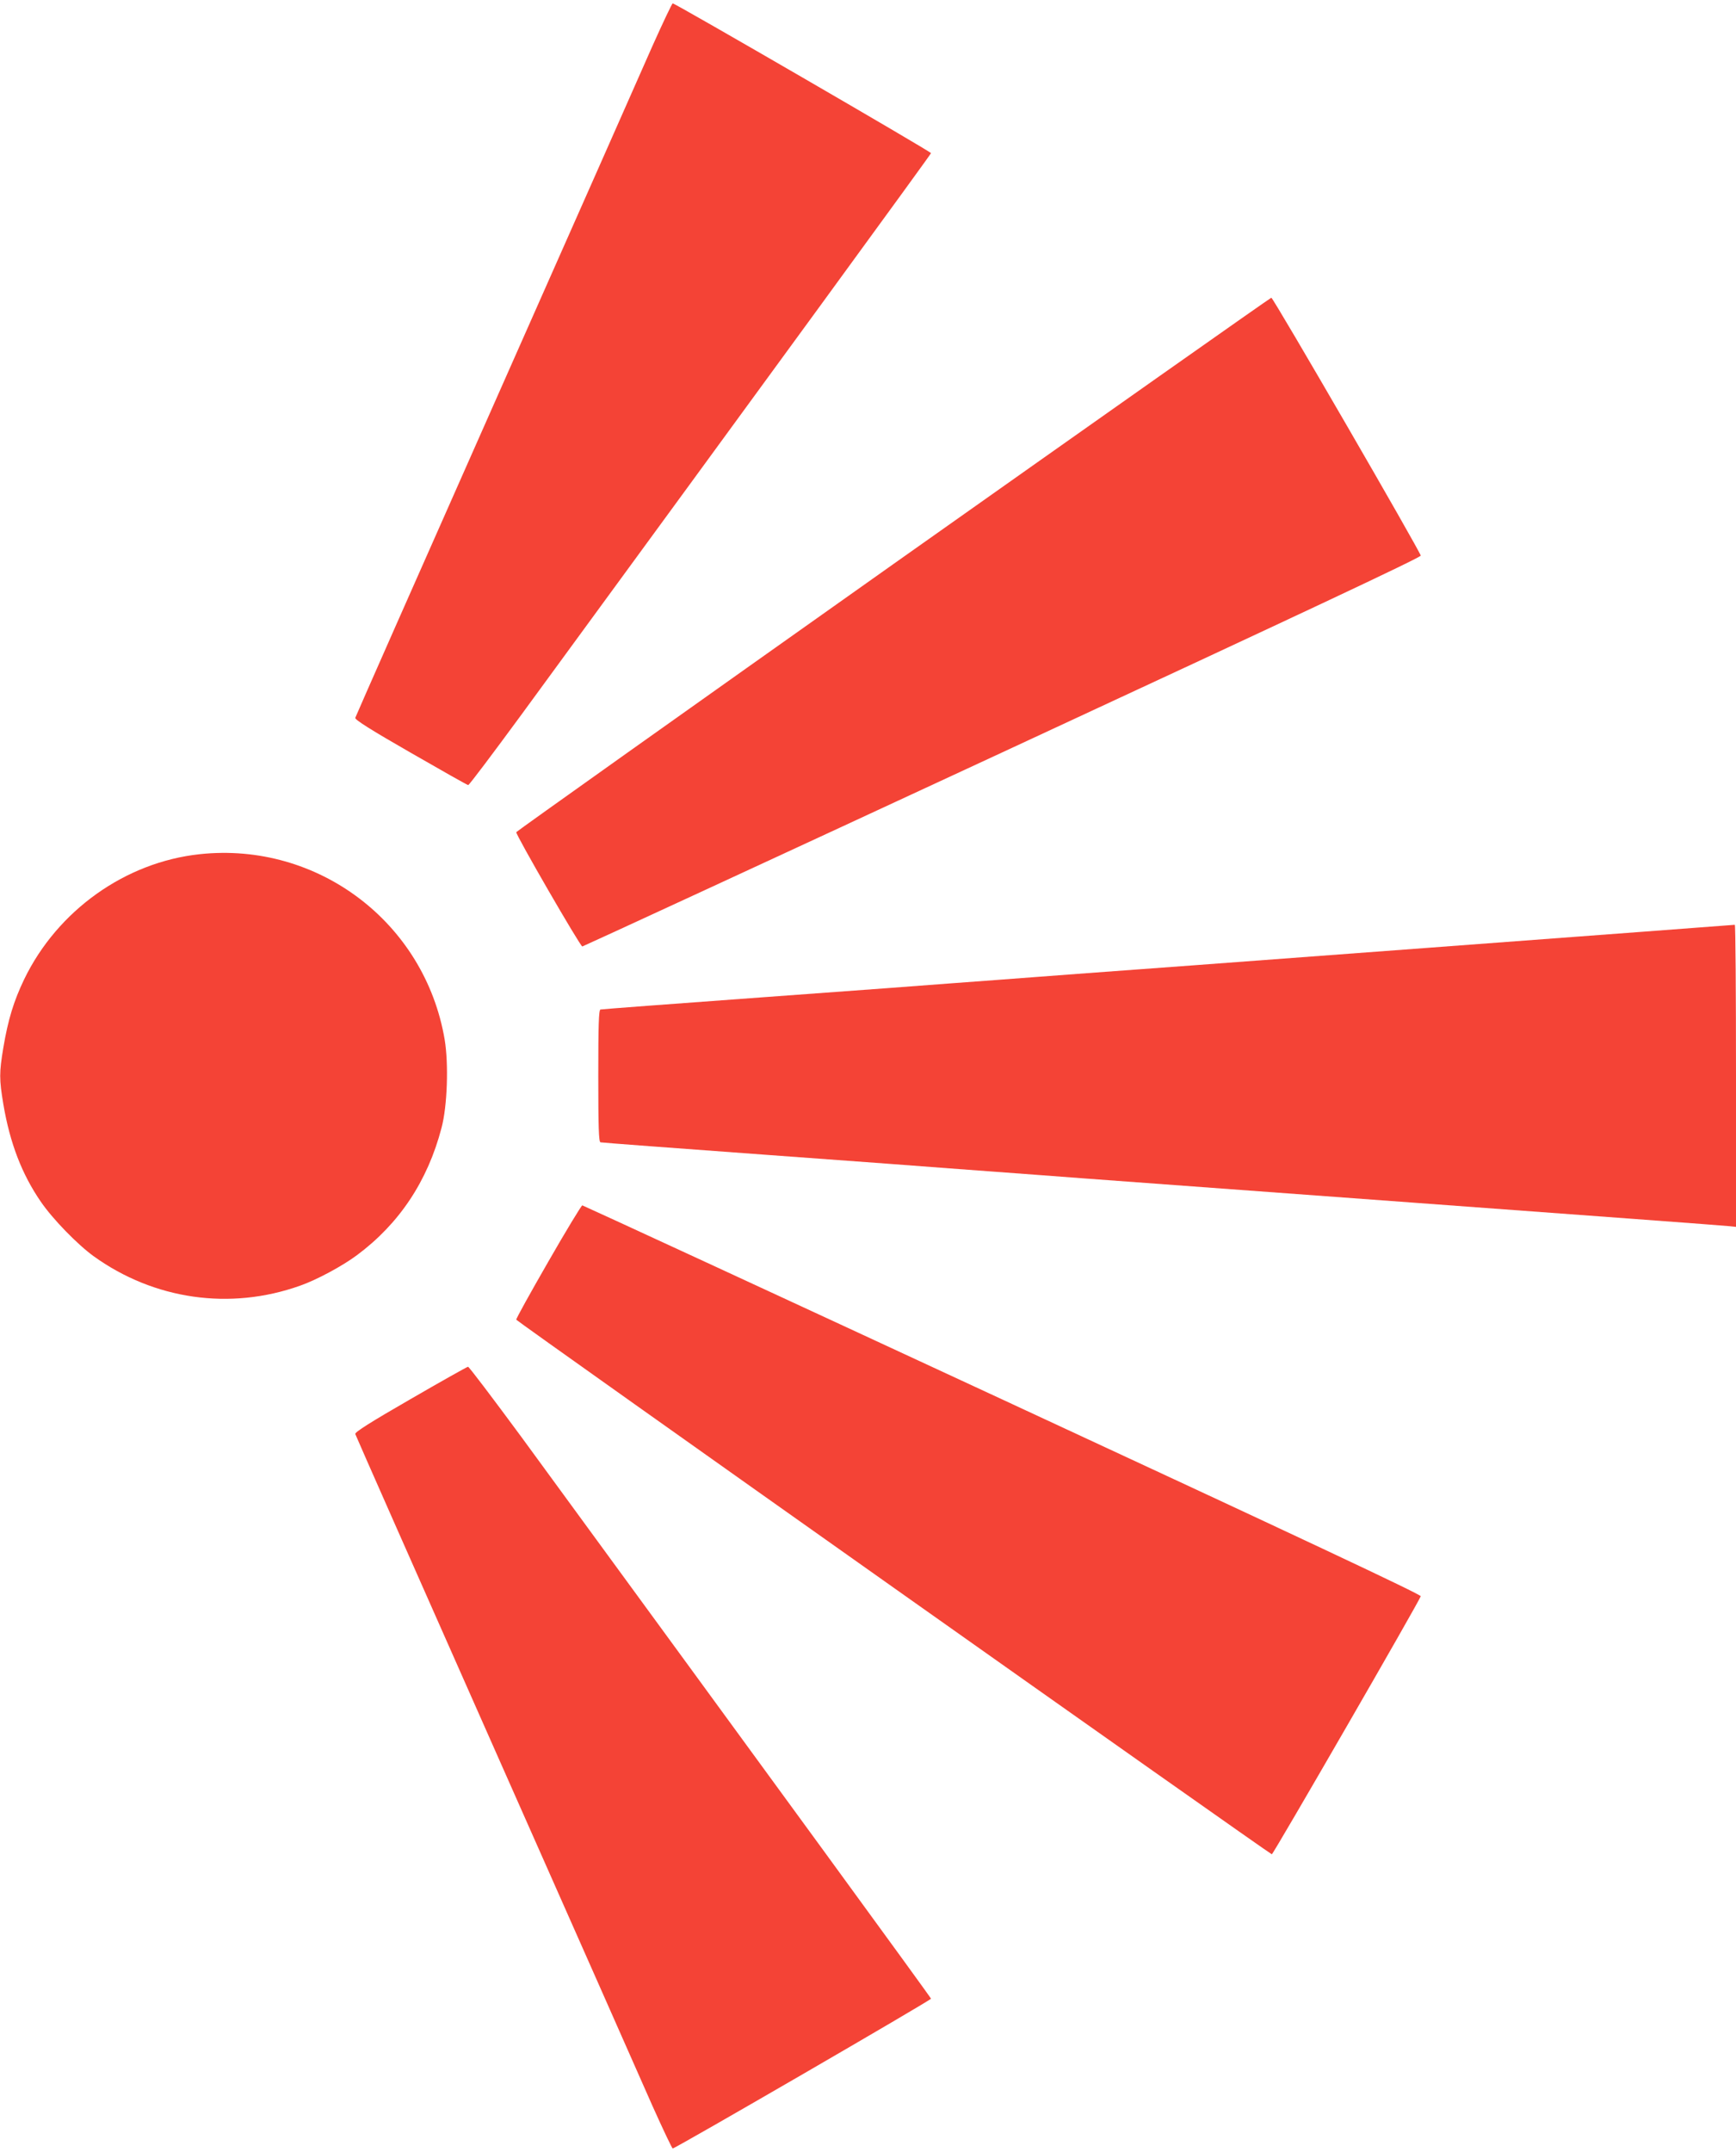 <?xml version="1.0" standalone="no"?>
<!DOCTYPE svg PUBLIC "-//W3C//DTD SVG 20010904//EN"
 "http://www.w3.org/TR/2001/REC-SVG-20010904/DTD/svg10.dtd">
<svg version="1.0" xmlns="http://www.w3.org/2000/svg"
 width="1033pt" height="1280pt" viewBox="0 0 1033 1280"
 preserveAspectRatio="xMidYMid meet">
<g transform="translate(0,1280) scale(0.1,-0.1)"
fill="#f44336" stroke="none">
<path d="M3883 12528 c-61 -139 -483 -1092 -938 -2118 -455 -1026 -829 -1872
-831 -1880 -3 -11 92 -71 329 -207 184 -106 338 -193 343 -193 6 0 147 188
316 418 1489 2035 2438 3335 2438 3341 0 9 -1522 891 -1537 891 -4 0 -58 -114
-120 -252z"/>
<path d="M5315 9444 c-1232 -872 -2241 -1589 -2243 -1594 -5 -13 381 -680 393
-680 6 1 1131 520 2500 1155 1764 818 2490 1159 2489 1170 -2 23 -878 1535
-889 1534 -5 0 -1018 -714 -2250 -1585z"/>
<path d="M1189 7719 c-443 -47 -847 -335 -1045 -744 -62 -129 -96 -240 -124
-406 -25 -150 -25 -188 0 -338 39 -230 110 -415 222 -578 70 -103 219 -256
316 -326 359 -258 811 -323 1227 -175 98 34 252 117 338 181 252 187 421 440
504 757 35 130 43 381 19 526 -118 696 -754 1178 -1457 1103z"/>
<path d="M8470 7160 c-1015 -76 -1917 -143 -2005 -149 -88 -7 -214 -16 -280
-21 -66 -5 -185 -14 -265 -20 -80 -6 -201 -15 -270 -20 -69 -6 -561 -42 -1095
-81 -533 -39 -976 -72 -982 -74 -10 -3 -13 -91 -13 -395 0 -304 3 -392 13
-395 6 -2 449 -35 982 -74 534 -39 1026 -75 1095 -81 69 -5 190 -14 270 -20
171 -13 342 -25 535 -40 77 -6 963 -71 1970 -145 1007 -74 1847 -136 1868
-139 l37 -4 0 899 c0 494 -3 898 -7 898 -5 -1 -838 -63 -1853 -139z"/>
<path d="M3262 5294 c-106 -184 -192 -339 -190 -344 4 -11 4485 -3180 4496
-3180 9 1 884 1516 886 1535 1 11 -725 352 -2489 1170 -1369 635 -2494 1154
-2500 1155 -5 0 -97 -151 -203 -336z"/>
<path d="M2442 4477 c-236 -136 -331 -196 -328 -207 2 -8 376 -854 831 -1880
455 -1026 877 -1979 938 -2118 62 -138 116 -252 120 -252 15 0 1537 882 1537
891 0 6 -949 1306 -2438 3342 -169 229 -311 417 -317 417 -5 0 -160 -87 -343
-193z"/>
</g>
</svg>
